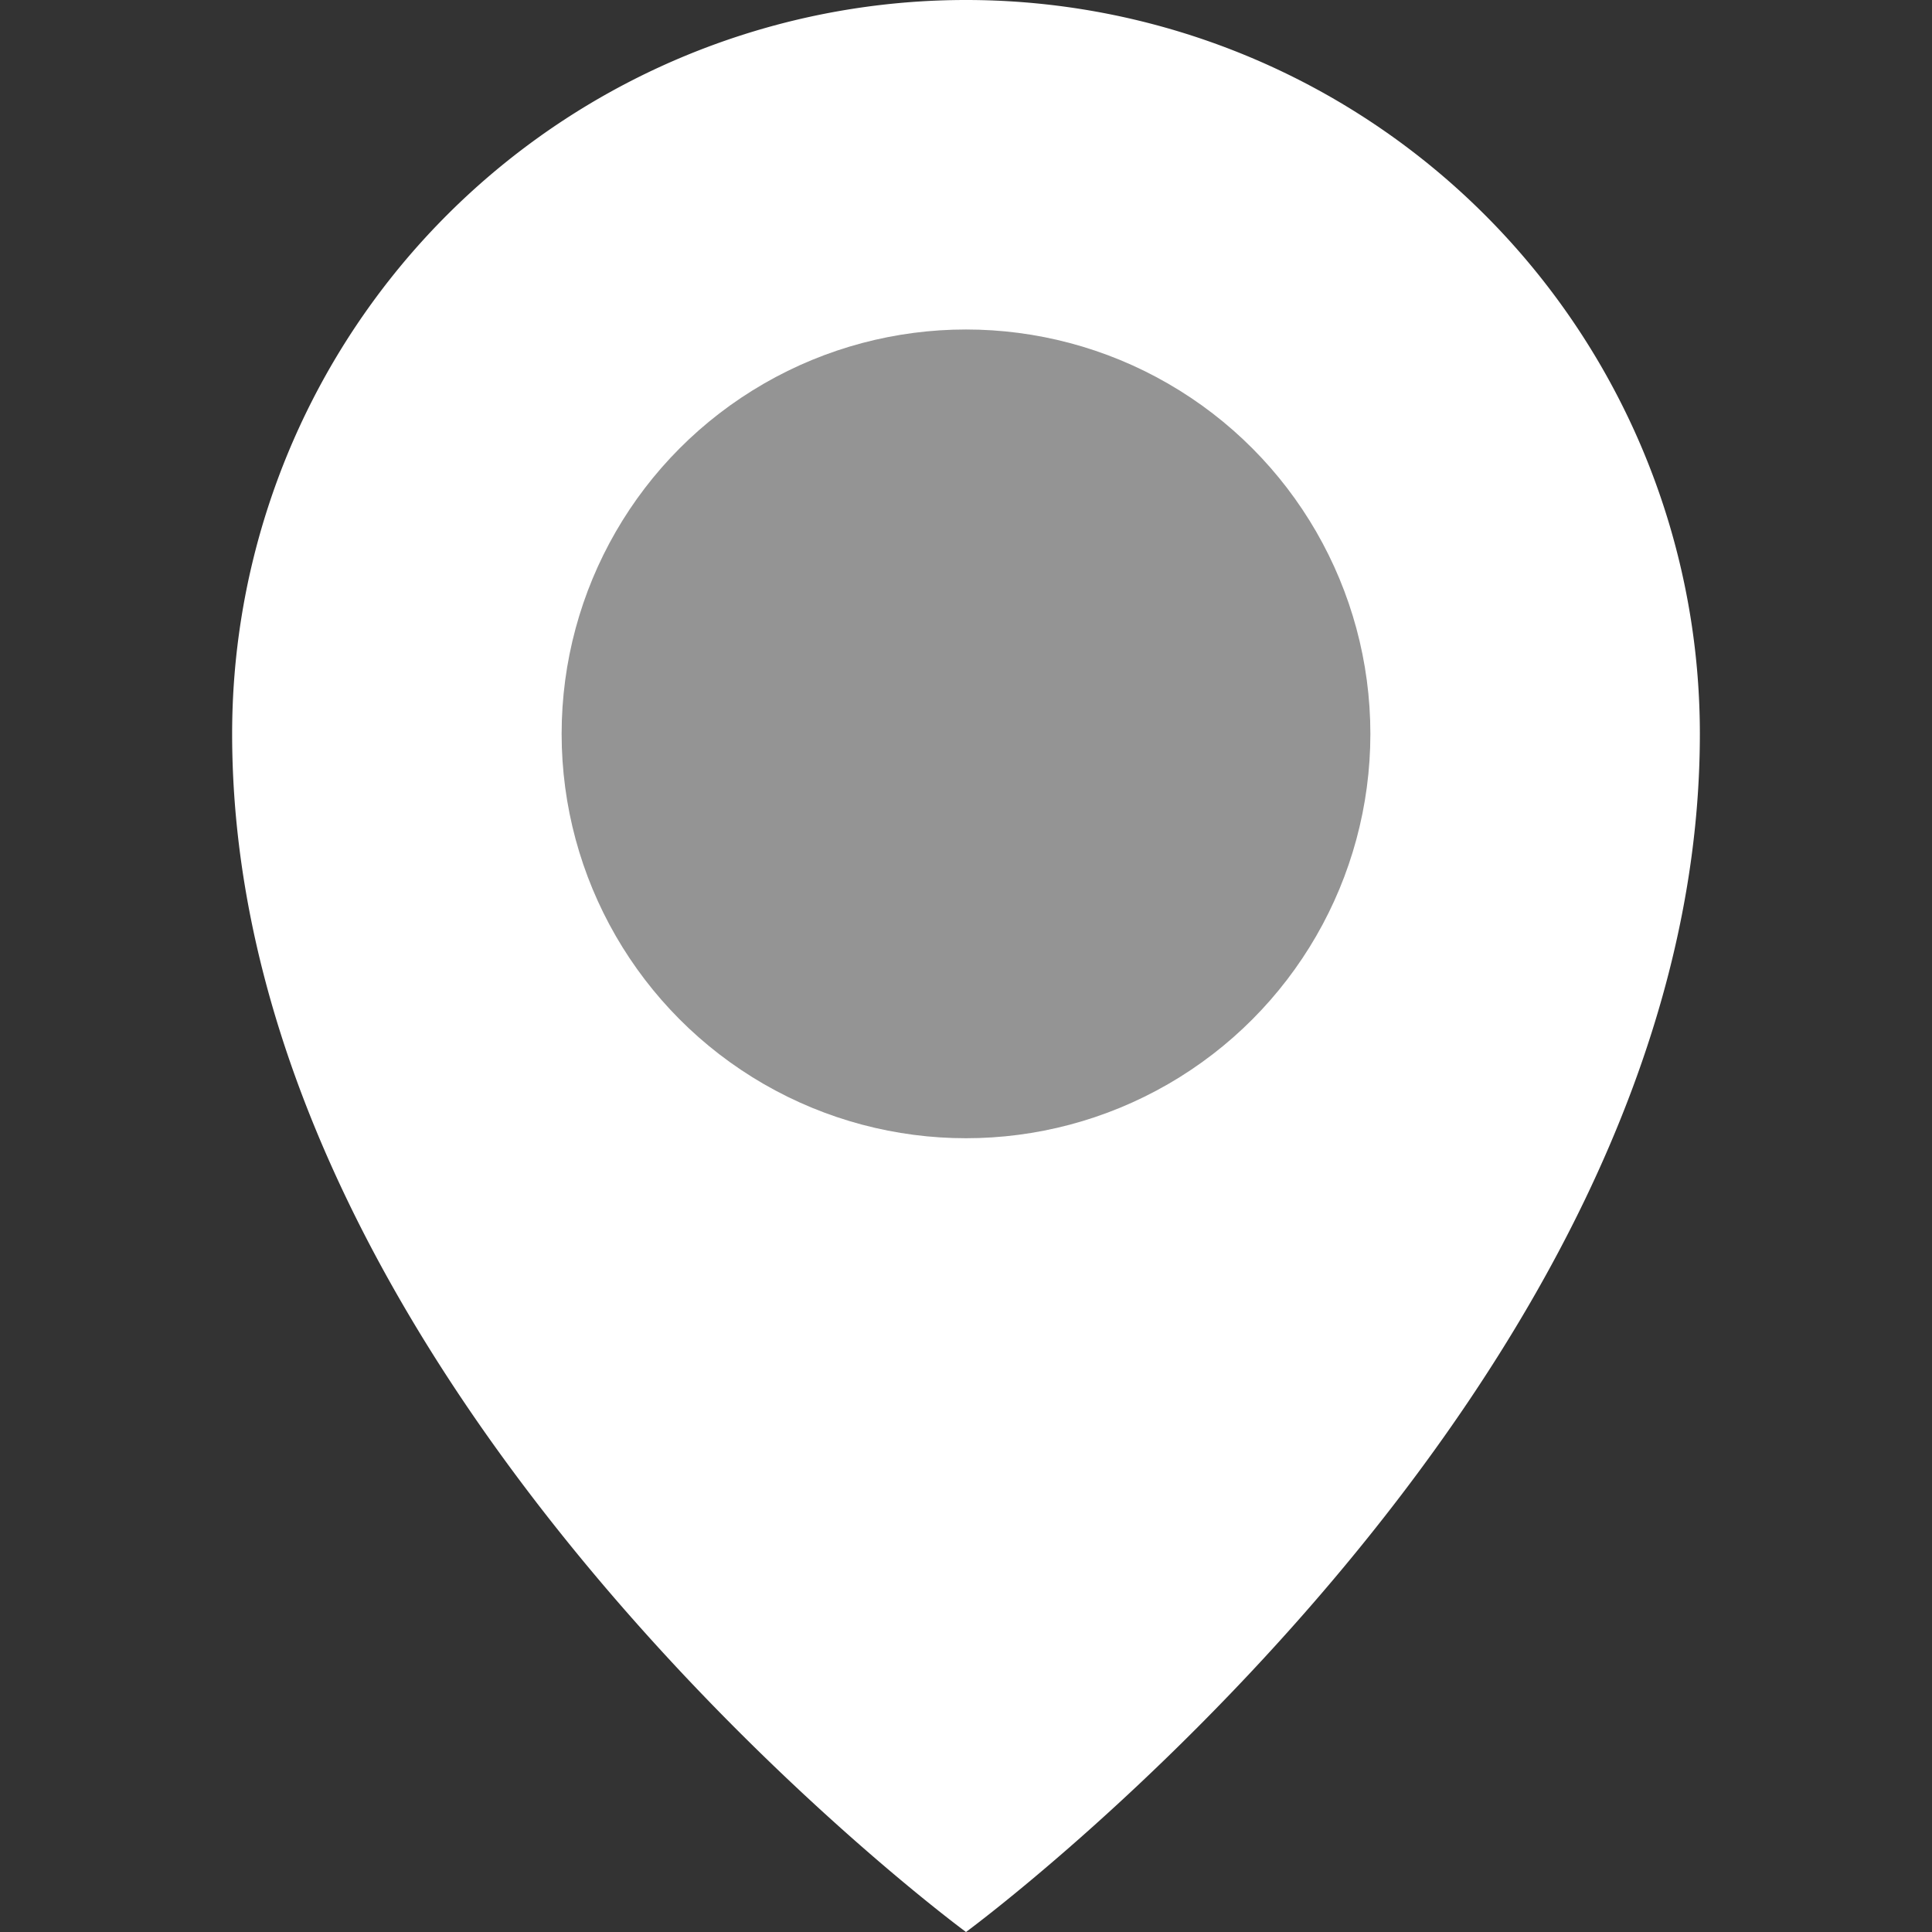 <svg xmlns="http://www.w3.org/2000/svg" viewBox="0 0 32.25 32.25"><rect x="0" y="0" width="32.25" height="32.25" fill="#333333" stroke="none"/><path d="M28.375,12.25c0,11-12.25,20-12.25,20s-12.25-9-12.25-20a12.25,12.25,0,0,1,24.5,0Z" fill="#fff"/><circle cx="16.125" cy="12.25" r="6.75" fill="#949494"/></svg>